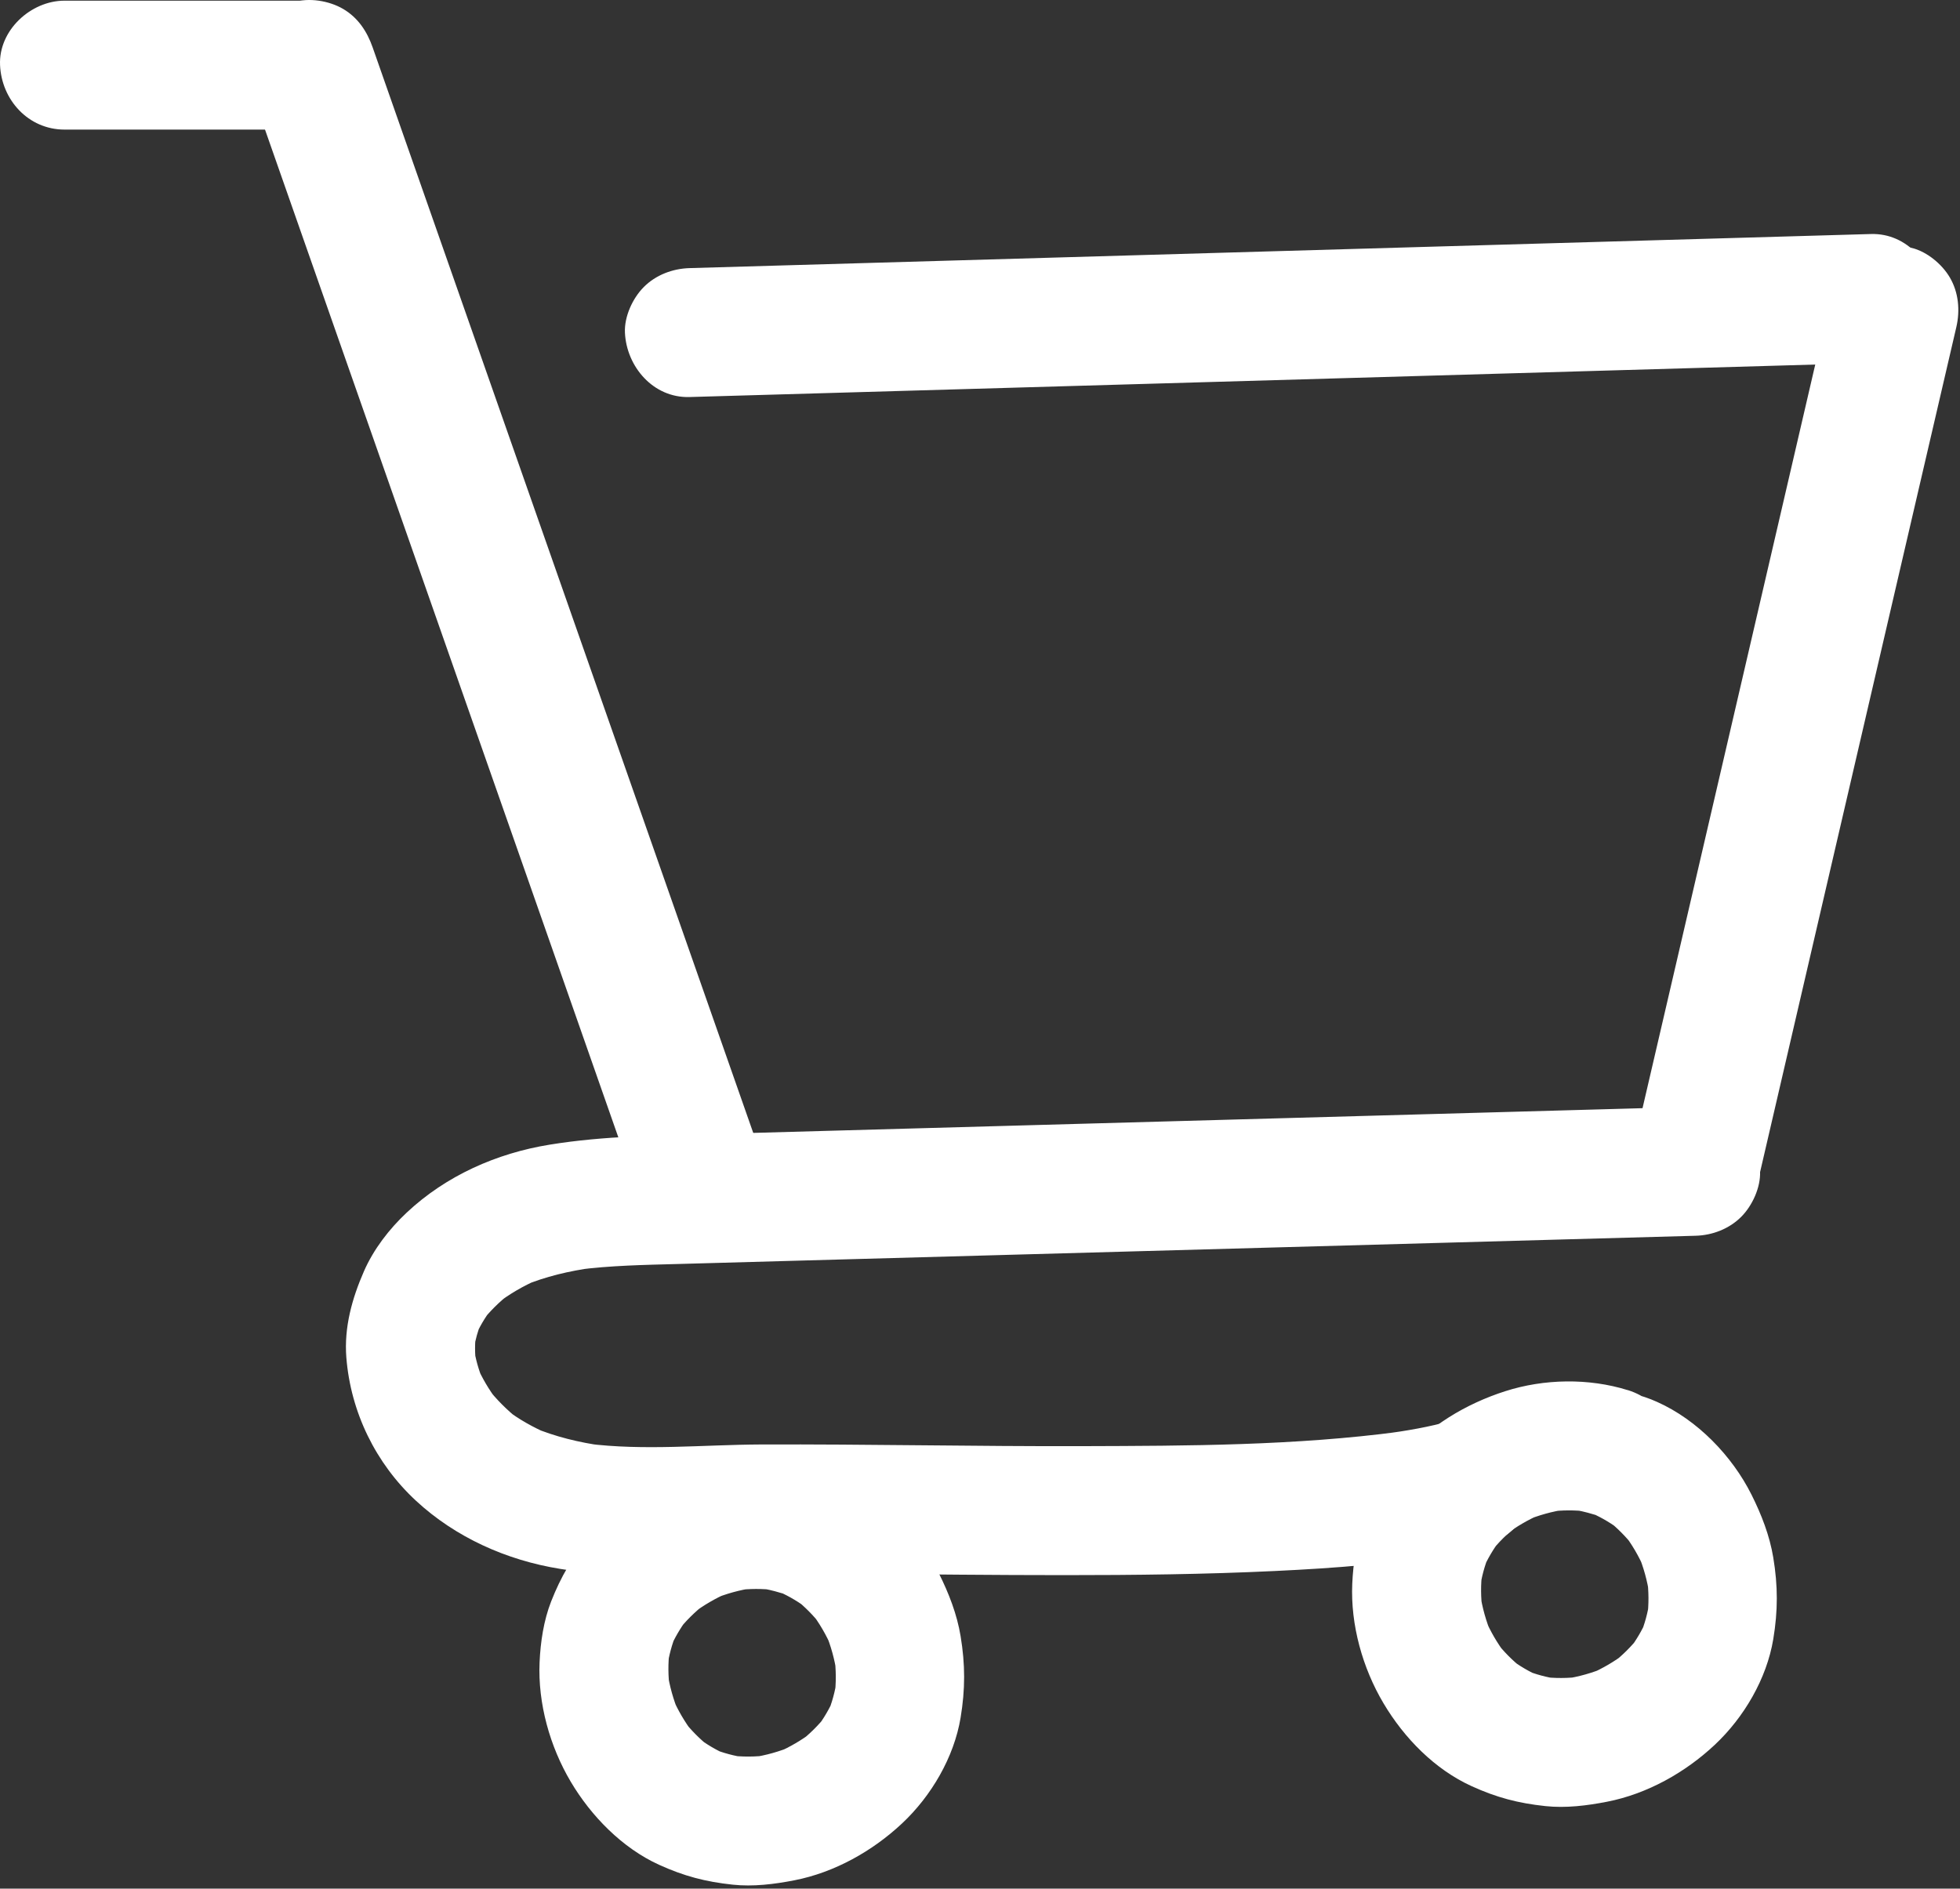 <svg width="304" height="293" viewBox="0 0 304 293" fill="none" xmlns="http://www.w3.org/2000/svg">
<rect x="0" y="0" width="304" height="293" fill="#333333" stroke="none"/>
<path d="M10.008 20.104H46.368C51.598 20.104 56.608 15.504 56.368 10.104C56.128 4.704 51.978 0.104 46.368 0.104H10.008C4.778 0.104 -0.232 4.704 0.008 10.104C0.248 15.504 4.398 20.104 10.008 20.104Z" fill="white"/>
<path d="M38.499 12.673C46.259 34.813 54.019 56.943 61.779 79.083C69.539 101.223 77.299 123.353 85.059 145.493C89.409 157.893 93.749 170.293 98.099 182.703C98.969 185.183 100.369 187.323 102.699 188.683C104.839 189.933 107.999 190.473 110.409 189.693C112.819 188.913 115.159 187.413 116.389 185.093C117.619 182.773 118.279 179.913 117.399 177.383C109.639 155.243 101.879 133.113 94.119 110.973C86.359 88.833 78.599 66.703 70.839 44.563C66.489 32.163 62.149 19.763 57.799 7.353C56.929 4.873 55.529 2.733 53.199 1.373C51.059 0.123 47.899 -0.417 45.489 0.363C43.079 1.143 40.739 2.643 39.509 4.963C38.279 7.283 37.619 10.143 38.499 12.673Z" fill="white"/>
<path d="M106.928 61.595C130.728 60.905 154.538 60.225 178.338 59.535C202.228 58.845 226.118 58.155 249.998 57.465C263.398 57.075 276.798 56.695 290.198 56.305C292.808 56.225 295.408 55.245 297.268 53.375C298.998 51.645 300.308 48.795 300.198 46.305C299.958 41.015 295.798 36.145 290.198 36.305C266.398 36.995 242.588 37.675 218.788 38.365C194.898 39.055 171.008 39.745 147.128 40.435C133.728 40.825 120.328 41.205 106.928 41.595C104.318 41.675 101.718 42.655 99.858 44.525C98.128 46.255 96.818 49.105 96.928 51.595C97.168 56.885 101.328 61.755 106.928 61.595Z" fill="white"/>
<path d="M284.13 45.433C280.11 62.763 276.08 80.103 272.06 97.433C268.05 114.683 264.05 131.943 260.04 149.193C257.76 158.993 255.49 168.793 253.21 178.593C252.61 181.183 252.85 183.973 254.22 186.303C255.43 188.373 257.81 190.353 260.2 190.903C262.76 191.483 265.63 191.363 267.91 189.893C270.05 188.513 271.91 186.473 272.51 183.913C276.53 166.583 280.56 149.243 284.58 131.913C288.6 114.583 292.59 97.403 296.6 80.153C298.88 70.353 301.15 60.553 303.43 50.753C304.03 48.163 303.79 45.373 302.42 43.043C301.21 40.973 298.83 38.993 296.44 38.443C293.88 37.863 291.01 37.983 288.73 39.453C286.59 40.833 284.73 42.873 284.13 45.433Z" fill="white"/>
<path d="M262.979 171.693C246.089 172.163 229.189 172.633 212.299 173.103C195.489 173.573 178.679 174.033 161.869 174.503C144.979 174.973 128.079 175.443 111.189 175.913C102.509 176.153 93.829 176.183 85.239 177.583C77.029 178.913 69.179 182.393 63.079 188.123C60.369 190.663 57.939 193.813 56.449 197.223C54.599 201.453 53.349 205.933 53.719 210.613C54.399 219.093 58.259 227.023 64.519 232.823C70.669 238.523 78.589 242.053 86.829 243.383C91.119 244.073 95.429 244.493 99.769 244.503C102.429 244.503 105.069 244.363 107.729 244.273C116.039 243.983 124.369 244.093 132.679 244.153C143.479 244.243 154.269 244.363 165.069 244.363C175.959 244.363 186.849 244.243 197.729 243.723C207.149 243.273 216.669 242.593 225.929 240.763C227.459 240.463 228.989 240.103 230.489 239.673C232.929 238.973 235.179 237.273 236.469 235.073C237.759 232.873 238.259 229.773 237.479 227.363C235.829 222.263 230.559 218.823 225.179 220.383C221.699 221.383 218.109 221.983 214.529 222.463C215.419 222.343 216.299 222.223 217.189 222.103C200.909 224.273 184.309 224.303 167.909 224.353C151.269 224.403 134.639 224.033 118.009 224.093C109.029 224.133 99.919 225.093 90.989 223.953L93.649 224.313C89.849 223.793 86.129 222.893 82.589 221.413L84.979 222.423C82.679 221.423 80.509 220.213 78.509 218.693C79.179 219.213 79.859 219.733 80.529 220.253C78.659 218.783 76.989 217.113 75.529 215.233L77.089 217.253C75.829 215.573 74.759 213.783 73.929 211.853L74.939 214.243C74.249 212.563 73.749 210.833 73.489 209.033L73.849 211.693C73.629 210.013 73.629 208.343 73.849 206.663L73.489 209.323C73.719 207.863 74.109 206.473 74.659 205.103L73.649 207.493C74.319 205.923 75.179 204.473 76.199 203.103L74.639 205.123C75.929 203.463 77.409 202.003 79.059 200.703L77.039 202.263C79.019 200.743 81.169 199.493 83.459 198.503L81.069 199.513C84.609 198.023 88.349 197.163 92.139 196.643L89.479 197.003C94.689 196.323 99.959 196.233 105.199 196.093C110.939 195.933 116.679 195.773 122.429 195.613C133.749 195.303 145.069 194.983 156.379 194.673C179.099 194.043 201.819 193.413 224.539 192.783C237.359 192.423 250.169 192.073 262.989 191.713C265.599 191.643 268.199 190.643 270.059 188.783C271.789 187.053 273.099 184.203 272.989 181.713C272.749 176.423 268.589 171.553 262.989 171.713L262.979 171.693Z" fill="white"/>
<path d="M252.468 215.664C246.418 213.774 239.478 213.894 233.448 215.834C227.418 217.764 221.518 221.254 217.468 226.184C214.818 229.404 213.048 232.394 211.528 236.264C210.368 239.234 209.878 242.544 209.738 245.704C209.458 252.074 211.338 258.774 214.578 264.234C217.818 269.694 222.568 274.514 228.258 277.104C232.118 278.864 235.468 279.744 239.688 280.194C242.868 280.534 246.148 280.124 249.268 279.514C255.478 278.304 261.388 274.984 265.968 270.684C270.488 266.444 274.018 260.444 275.038 254.294C275.768 249.884 275.768 246.044 275.038 241.634C274.478 238.234 273.208 234.974 271.668 231.894C268.638 225.834 263.248 220.274 257.028 217.494C254.498 216.364 252.108 215.724 249.318 216.484C246.998 217.124 244.488 218.914 243.338 221.084C242.108 223.404 241.498 226.214 242.328 228.794C243.078 231.114 244.598 233.734 246.928 234.774C248.538 235.494 250.028 236.394 251.428 237.464C250.758 236.944 250.078 236.424 249.408 235.904C250.868 237.064 252.168 238.384 253.328 239.844C252.808 239.174 252.288 238.494 251.768 237.824C253.118 239.574 254.218 241.464 255.088 243.494L254.078 241.104C254.928 243.144 255.508 245.254 255.828 247.444L255.468 244.784C255.738 246.854 255.758 248.924 255.488 250.994L255.848 248.334C255.588 250.184 255.098 251.984 254.378 253.714L255.388 251.324C254.678 252.954 253.778 254.464 252.708 255.884C253.228 255.214 253.748 254.534 254.268 253.864C253.038 255.434 251.628 256.824 250.058 258.054C250.728 257.534 251.408 257.014 252.078 256.494C250.388 257.774 248.578 258.834 246.638 259.684C247.438 259.344 248.228 259.014 249.028 258.674C246.978 259.534 244.848 260.144 242.638 260.464C243.528 260.344 244.408 260.224 245.298 260.104C243.208 260.384 241.118 260.394 239.028 260.124C239.918 260.244 240.798 260.364 241.688 260.484C239.928 260.224 238.218 259.774 236.568 259.104L238.958 260.114C237.218 259.374 235.608 258.424 234.118 257.274L236.138 258.834C234.568 257.594 233.178 256.184 231.958 254.604L233.518 256.624C232.238 254.934 231.178 253.114 230.338 251.174L231.348 253.564C230.488 251.514 229.888 249.384 229.568 247.174L229.928 249.834C229.668 247.854 229.648 245.874 229.888 243.894L229.528 246.554C229.778 244.674 230.268 242.864 230.998 241.114L229.988 243.504C230.698 241.874 231.588 240.364 232.648 238.944L231.088 240.964C232.378 239.294 233.868 237.824 235.538 236.534C234.868 237.054 234.188 237.574 233.518 238.094C235.208 236.814 237.028 235.764 238.968 234.914L236.578 235.924C238.628 235.064 240.758 234.474 242.968 234.154C242.078 234.274 241.198 234.394 240.308 234.514C242.288 234.264 244.268 234.254 246.248 234.494L243.588 234.134C244.798 234.304 245.978 234.574 247.148 234.934C252.138 236.494 258.278 233.094 259.448 227.954C260.688 222.514 257.808 217.324 252.468 215.654V215.664Z" fill="white"/>
<path d="M126.42 227.853C120.37 225.963 113.43 226.083 107.4 228.023C101.37 229.953 95.469 233.443 91.419 238.373C88.769 241.593 86.999 244.583 85.48 248.453C84.32 251.423 83.83 254.733 83.69 257.893C83.41 264.263 85.29 270.963 88.529 276.423C91.689 281.753 96.519 286.703 102.21 289.293C106.07 291.053 109.42 291.933 113.64 292.383C116.82 292.723 120.1 292.313 123.22 291.703C129.43 290.493 135.34 287.173 139.92 282.873C144.44 278.633 147.97 272.633 148.99 266.483C149.72 262.073 149.72 258.233 148.99 253.823C148.43 250.423 147.16 247.163 145.62 244.083C142.59 238.023 137.2 232.463 130.98 229.683C128.45 228.553 126.06 227.913 123.27 228.673C120.95 229.313 118.44 231.103 117.29 233.273C116.06 235.593 115.45 238.403 116.28 240.983C117.03 243.303 118.55 245.923 120.88 246.963C122.49 247.683 123.98 248.583 125.38 249.653L123.36 248.093C124.82 249.253 126.12 250.573 127.28 252.033L125.72 250.013C127.07 251.763 128.17 253.653 129.04 255.683L128.03 253.293C128.88 255.333 129.46 257.443 129.78 259.633L129.42 256.973C129.69 259.043 129.71 261.113 129.44 263.183L129.8 260.523C129.54 262.373 129.05 264.173 128.33 265.903L129.34 263.513C128.63 265.143 127.73 266.653 126.66 268.073L128.22 266.053C126.99 267.623 125.58 269.013 124.01 270.243C124.68 269.723 125.36 269.203 126.03 268.683C124.34 269.963 122.53 271.023 120.59 271.873L122.98 270.863C120.93 271.723 118.8 272.333 116.59 272.653C117.48 272.533 118.36 272.413 119.25 272.293C117.16 272.573 115.07 272.583 112.98 272.313C113.87 272.433 114.75 272.553 115.64 272.673C113.88 272.413 112.17 271.963 110.52 271.293C111.32 271.633 112.11 271.963 112.91 272.303C111.17 271.563 109.56 270.613 108.07 269.463C108.74 269.983 109.42 270.503 110.09 271.023C108.52 269.783 107.13 268.373 105.91 266.793C106.43 267.463 106.95 268.143 107.47 268.813C106.19 267.123 105.13 265.303 104.29 263.363L105.3 265.753C104.44 263.703 103.84 261.573 103.52 259.363L103.88 262.023C103.62 260.043 103.6 258.063 103.84 256.083L103.48 258.743C103.73 256.863 104.22 255.053 104.95 253.303L103.94 255.693C104.65 254.063 105.54 252.553 106.6 251.133L105.04 253.153C106.33 251.483 107.82 250.013 109.49 248.723L107.47 250.283C109.16 249.003 110.98 247.953 112.92 247.103L110.53 248.113C112.58 247.253 114.71 246.663 116.92 246.343L114.26 246.703C116.24 246.453 118.22 246.443 120.2 246.683C119.31 246.563 118.43 246.443 117.54 246.323C118.75 246.493 119.93 246.763 121.1 247.123C126.09 248.683 132.23 245.283 133.4 240.143C134.64 234.703 131.76 229.513 126.42 227.843V227.853Z" fill="white"/>
</svg>
